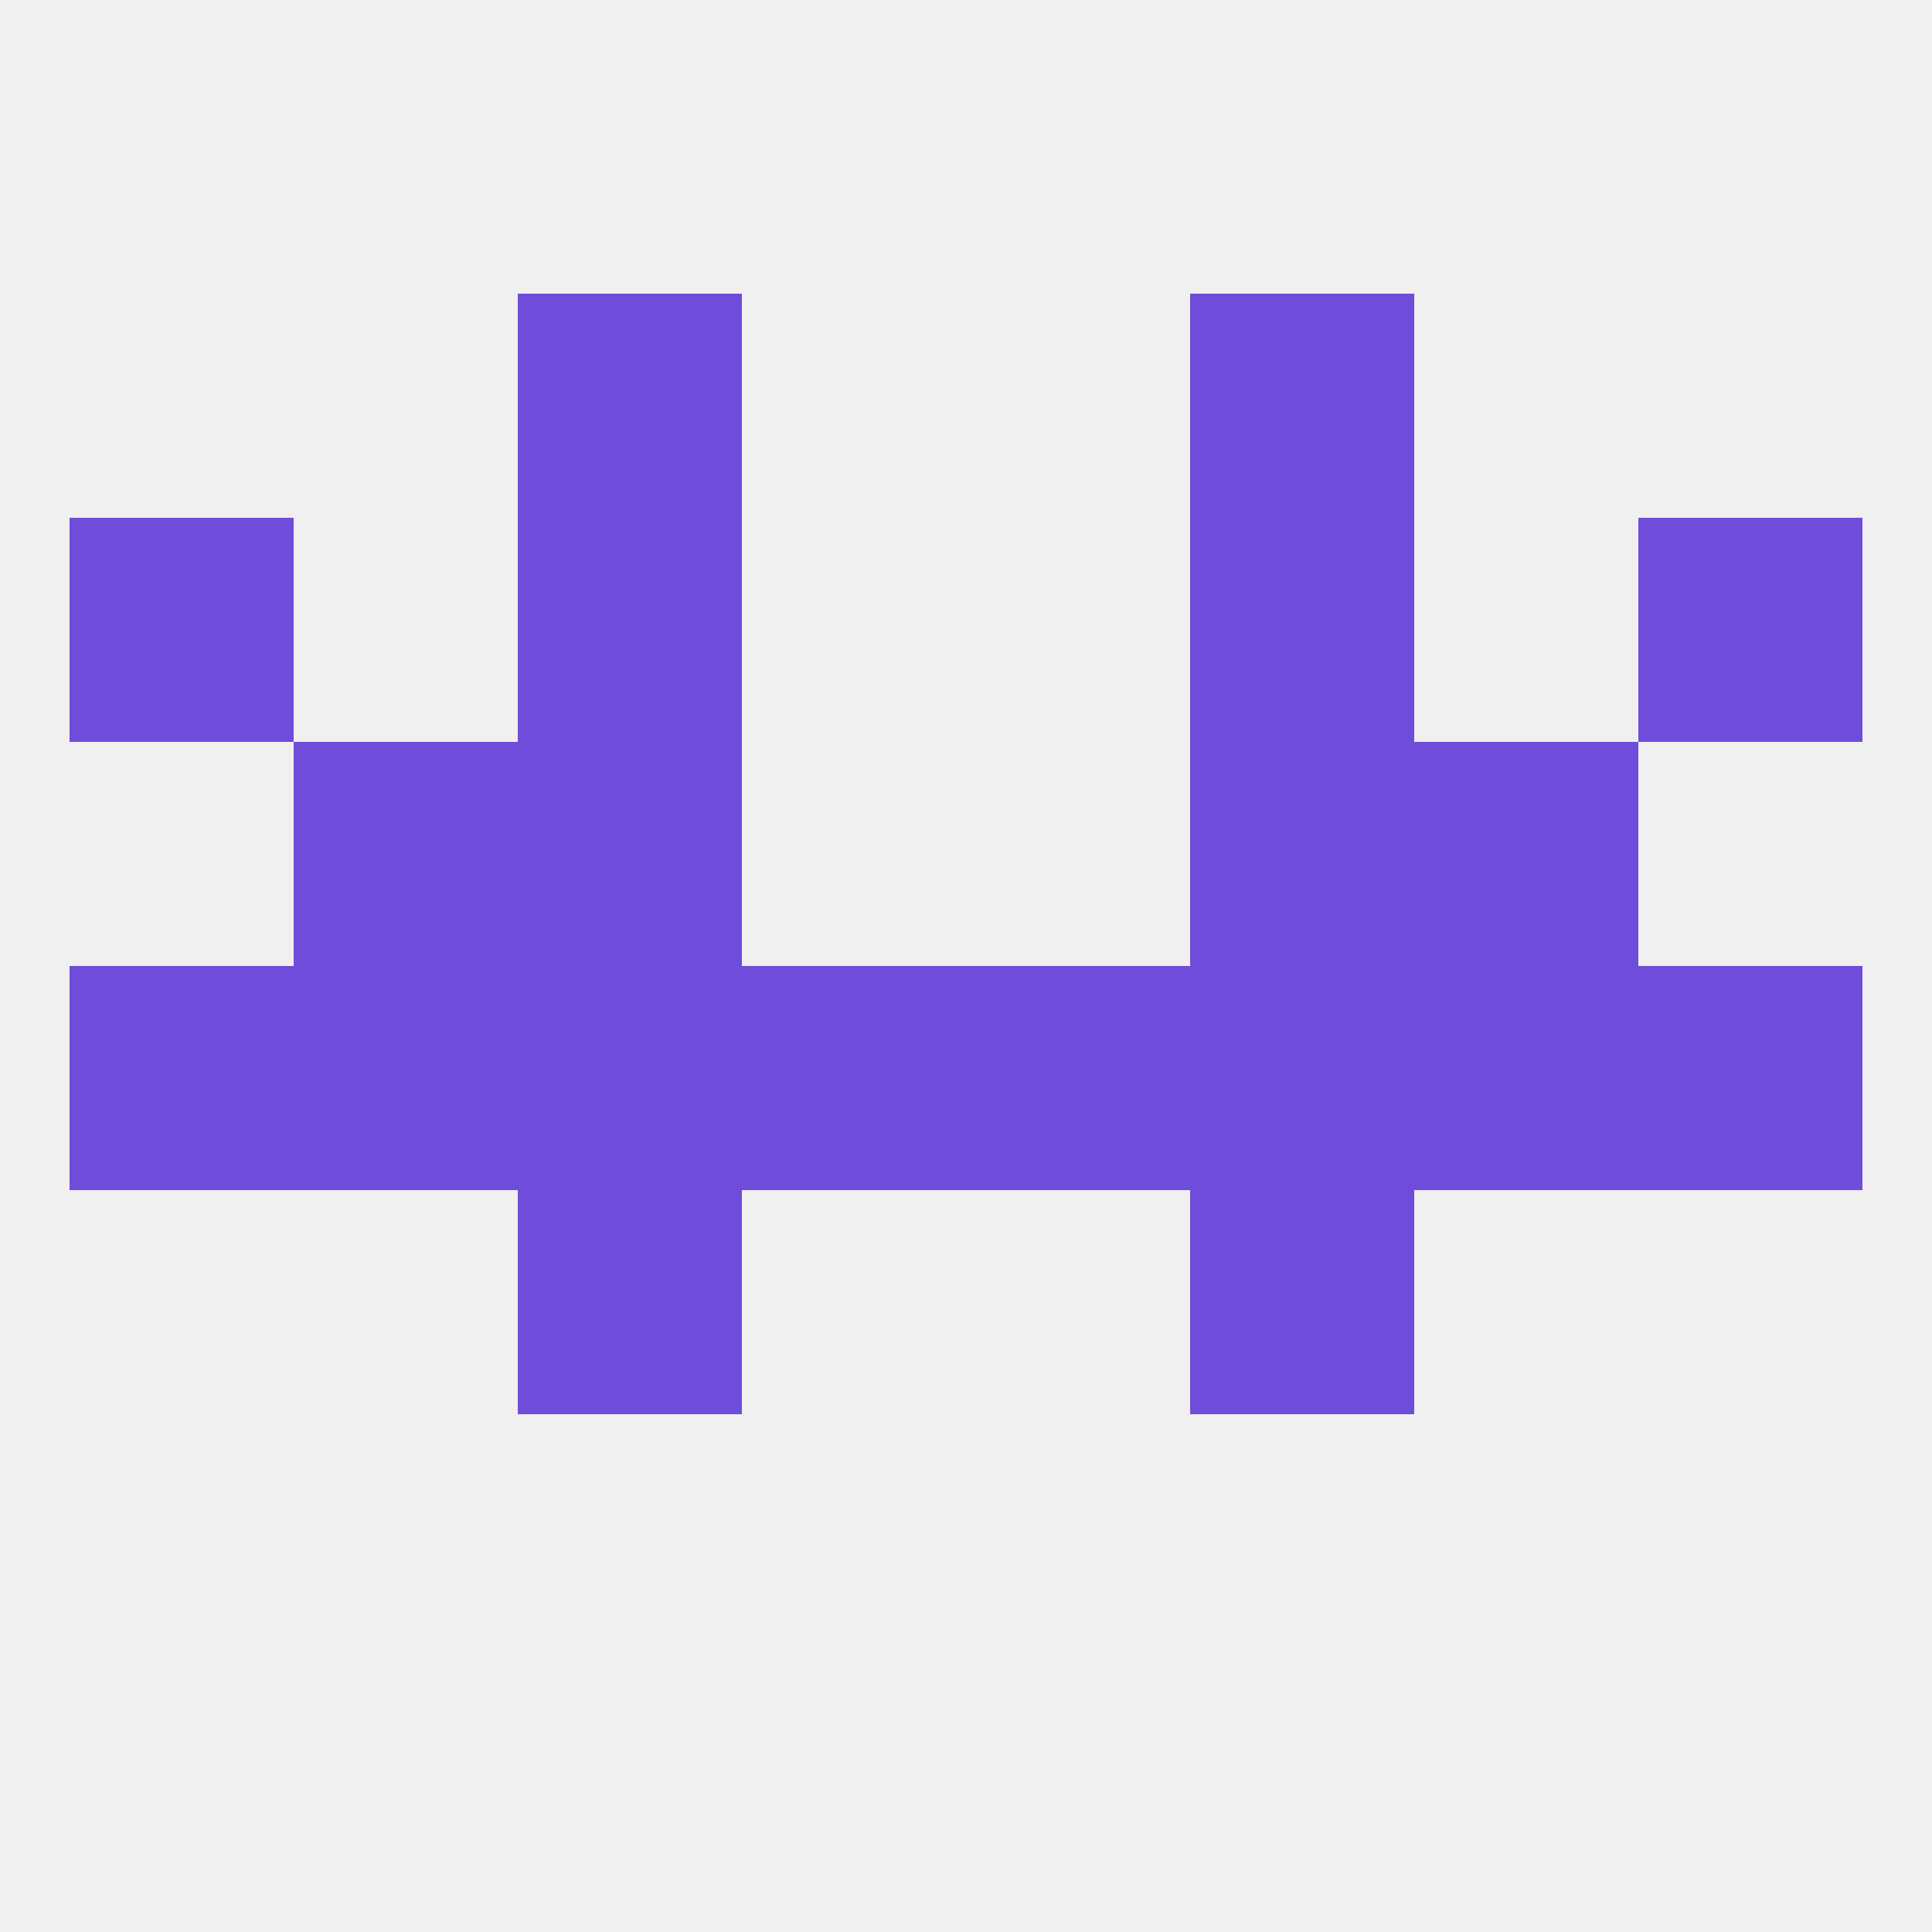 
<!--   <?xml version="1.0"?> -->
<svg version="1.1" baseprofile="full" xmlns="http://www.w3.org/2000/svg" xmlns:xlink="http://www.w3.org/1999/xlink" xmlns:ev="http://www.w3.org/2001/xml-events" width="250" height="250" viewBox="0 0 250 250" >
	<rect width="100%" height="100%" fill="rgba(240,240,240,255)"/>

	<rect x="67" y="38" width="29" height="29" fill="rgba(112,76,219,255)"/>
	<rect x="154" y="38" width="29" height="29" fill="rgba(112,76,219,255)"/>
	<rect x="125" y="125" width="29" height="29" fill="rgba(112,76,219,255)"/>
	<rect x="9" y="125" width="29" height="29" fill="rgba(112,76,219,255)"/>
	<rect x="212" y="125" width="29" height="29" fill="rgba(112,76,219,255)"/>
	<rect x="38" y="125" width="29" height="29" fill="rgba(112,76,219,255)"/>
	<rect x="183" y="125" width="29" height="29" fill="rgba(112,76,219,255)"/>
	<rect x="67" y="125" width="29" height="29" fill="rgba(112,76,219,255)"/>
	<rect x="154" y="125" width="29" height="29" fill="rgba(112,76,219,255)"/>
	<rect x="96" y="125" width="29" height="29" fill="rgba(112,76,219,255)"/>
	<rect x="38" y="96" width="29" height="29" fill="rgba(112,76,219,255)"/>
	<rect x="183" y="96" width="29" height="29" fill="rgba(112,76,219,255)"/>
	<rect x="67" y="96" width="29" height="29" fill="rgba(112,76,219,255)"/>
	<rect x="154" y="96" width="29" height="29" fill="rgba(112,76,219,255)"/>
	<rect x="9" y="67" width="29" height="29" fill="rgba(112,76,219,255)"/>
	<rect x="212" y="67" width="29" height="29" fill="rgba(112,76,219,255)"/>
	<rect x="67" y="67" width="29" height="29" fill="rgba(112,76,219,255)"/>
	<rect x="154" y="67" width="29" height="29" fill="rgba(112,76,219,255)"/>
	<rect x="67" y="154" width="29" height="29" fill="rgba(112,76,219,255)"/>
	<rect x="154" y="154" width="29" height="29" fill="rgba(112,76,219,255)"/>
</svg>
